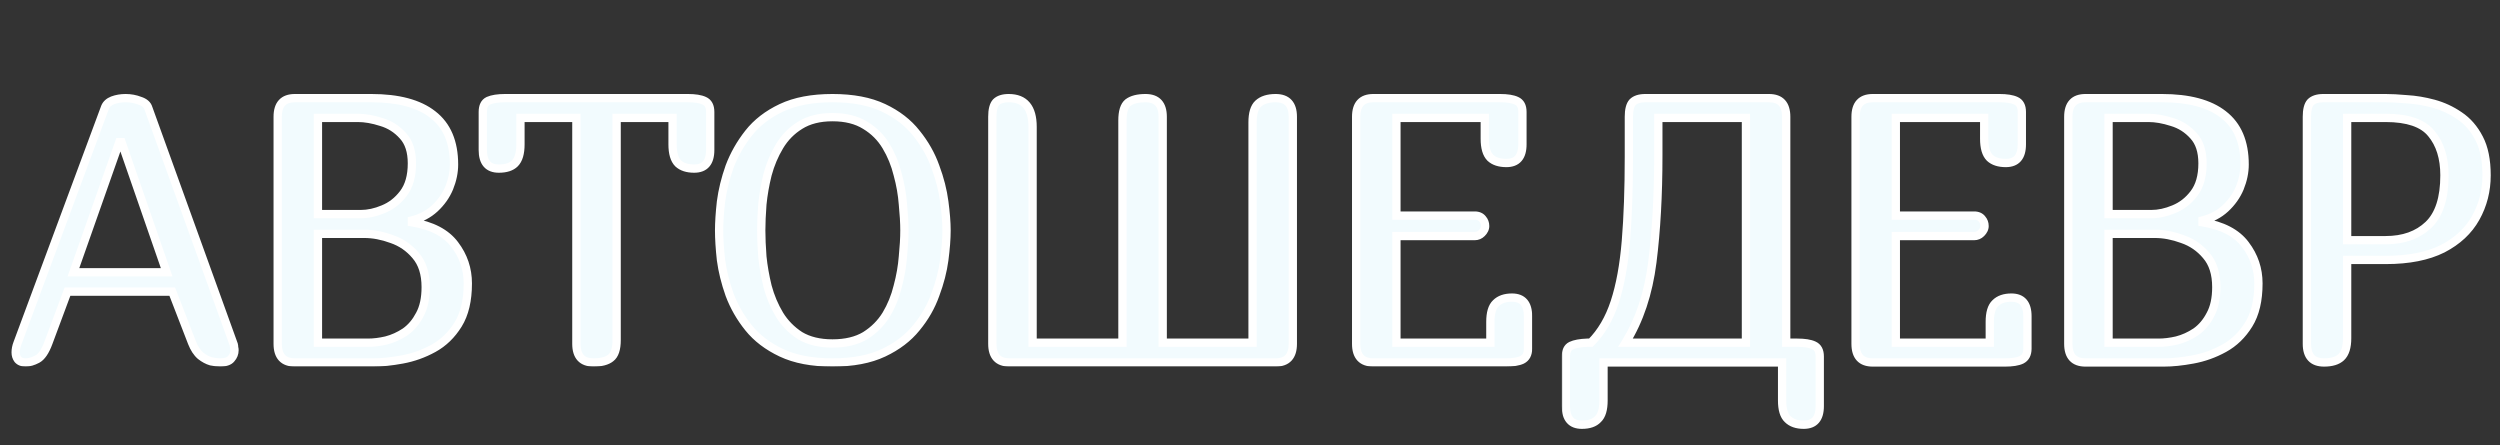 <?xml version="1.0" encoding="UTF-8"?> <svg xmlns="http://www.w3.org/2000/svg" width="1207" height="215" viewBox="0 0 1207 215" fill="none"><rect x="0" y="0" width="1207" height="215" fill="#333333" stroke="none"/><mask id="path-1-outside-1_247_2478" maskUnits="userSpaceOnUse" x="5" y="45" width="735" height="132" fill="black"><rect fill="white" x="5" y="45" width="735" height="132"></rect><path d="M23.4 165.46C21.84 169.66 20.04 172.3 18 173.38C15.96 174.46 14.1 175 12.42 175C10.74 175 9.48 174.52 8.64 173.56C7.92 172.6 7.56 171.46 7.56 170.14C7.56 168.7 7.86 167.2 8.46 165.64L50.76 51.7C51.36 50.26 52.56 49.18 54.36 48.46C56.28 47.74 58.38 47.38 60.66 47.38C63.06 47.38 65.34 47.8 67.5 48.64C69.78 49.36 71.16 50.56 71.64 52.24L112.86 166.36C112.98 166.84 113.04 167.32 113.04 167.8C113.16 168.16 113.22 168.58 113.22 169.06C113.22 170.62 112.68 172 111.6 173.2C110.64 174.4 108.84 175 106.2 175C105.12 175 103.68 174.82 101.88 174.46C100.2 173.98 98.52 173.08 96.84 171.76C95.16 170.32 93.78 168.22 92.7 165.46L83.16 140.8H32.58L23.4 165.46ZM58.68 68.62H57.6L35.46 131.44H80.46L58.68 68.62ZM134.065 56.38C134.065 50.38 136.825 47.38 142.345 47.38H179.245C192.325 47.38 202.225 50.02 208.945 55.3C215.785 60.58 219.205 68.62 219.205 79.42C219.205 83.14 218.425 86.92 216.865 90.76C215.305 94.48 212.965 97.78 209.845 100.66C206.845 103.42 203.185 105.34 198.865 106.42V107.32C208.465 108.88 215.365 112.48 219.565 118.12C223.765 123.64 225.865 129.88 225.865 136.84C225.865 145 224.305 151.6 221.185 156.64C218.065 161.68 214.105 165.52 209.305 168.16C204.505 170.8 199.465 172.6 194.185 173.56C189.025 174.52 184.345 175 180.145 175H142.345C136.825 175 134.065 172 134.065 166V56.38ZM153.505 56.92V103.36H174.205C177.685 103.36 181.285 102.58 185.005 101.02C188.845 99.46 192.085 96.94 194.725 93.46C197.485 89.86 198.865 85 198.865 78.88C198.865 73.12 197.425 68.68 194.545 65.56C191.665 62.32 188.185 60.1 184.105 58.9C180.025 57.58 176.245 56.92 172.765 56.92H153.505ZM153.505 112.9V165.46H177.625C180.385 165.46 183.325 165.1 186.445 164.38C189.685 163.54 192.745 162.16 195.625 160.24C198.505 158.2 200.845 155.44 202.645 151.96C204.565 148.48 205.525 144.04 205.525 138.64C205.525 132.16 203.905 127.06 200.665 123.34C197.545 119.62 193.705 116.98 189.145 115.42C184.585 113.74 180.145 112.9 175.825 112.9H153.505ZM297.713 56.92V164.2C297.713 168.52 296.753 171.4 294.833 172.84C293.033 174.28 290.273 175 286.553 175C281.033 175 278.273 172 278.273 166V56.92H251.273V69.7C251.273 74.02 250.373 77.08 248.573 78.88C246.893 80.56 244.313 81.4 240.833 81.4C235.673 81.4 233.093 78.4 233.093 72.4V54.04C233.093 51.28 233.993 49.48 235.793 48.64C237.713 47.8 240.413 47.38 243.893 47.38H332.093C335.573 47.38 338.213 47.8 340.013 48.64C341.933 49.48 342.893 51.28 342.893 54.04V72.4C342.893 78.4 340.313 81.4 335.153 81.4C331.793 81.4 329.213 80.56 327.413 78.88C325.613 77.08 324.713 74.02 324.713 69.7V56.92H297.713ZM456.988 111.28C456.988 115.24 456.628 119.98 455.908 125.5C455.188 130.9 453.748 136.48 451.588 142.24C449.548 148 446.488 153.34 442.408 158.26C438.448 163.18 433.168 167.2 426.568 170.32C419.968 173.44 411.748 175 401.908 175C392.068 175 383.848 173.44 377.248 170.32C370.648 167.2 365.368 163.18 361.408 158.26C357.448 153.34 354.388 148 352.228 142.24C350.188 136.48 348.808 130.9 348.088 125.5C347.488 119.98 347.188 115.24 347.188 111.28C347.188 107.44 347.488 102.82 348.088 97.42C348.808 91.9 350.188 86.26 352.228 80.5C354.388 74.74 357.448 69.34 361.408 64.3C365.368 59.26 370.648 55.18 377.248 52.06C383.848 48.94 392.068 47.38 401.908 47.38C411.748 47.38 419.968 48.94 426.568 52.06C433.168 55.18 438.448 59.26 442.408 64.3C446.488 69.34 449.548 74.74 451.588 80.5C453.748 86.26 455.188 91.9 455.908 97.42C456.628 102.82 456.988 107.44 456.988 111.28ZM436.648 111.28C436.648 107.68 436.408 103.48 435.928 98.68C435.568 93.88 434.728 89.08 433.408 84.28C432.208 79.36 430.348 74.8 427.828 70.6C425.308 66.4 421.948 63.04 417.748 60.52C413.548 57.88 408.268 56.56 401.908 56.56C395.668 56.56 390.448 57.88 386.248 60.52C382.168 63.04 378.868 66.4 376.348 70.6C373.828 74.8 371.908 79.36 370.588 84.28C369.388 89.08 368.548 93.88 368.068 98.68C367.708 103.48 367.528 107.68 367.528 111.28C367.528 114.88 367.708 119.08 368.068 123.88C368.548 128.56 369.388 133.36 370.588 138.28C371.908 143.2 373.828 147.76 376.348 151.96C378.868 156.04 382.168 159.4 386.248 162.04C390.448 164.56 395.668 165.82 401.908 165.82C408.268 165.82 413.548 164.56 417.748 162.04C421.948 159.4 425.308 156.04 427.828 151.96C430.348 147.76 432.208 143.2 433.408 138.28C434.728 133.36 435.568 128.56 435.928 123.88C436.408 119.08 436.648 114.88 436.648 111.28ZM487.375 175C481.855 175 479.095 172 479.095 166V56.38C479.095 53.02 479.695 50.68 480.895 49.36C482.215 48.04 484.255 47.38 487.015 47.38C494.695 47.38 498.535 52 498.535 61.24V165.46H541.915V58.18C541.915 53.86 542.815 50.98 544.615 49.54C546.535 48.1 549.355 47.38 553.075 47.38C558.595 47.38 561.355 50.38 561.355 56.38V165.46H604.735V59.08C604.735 54.76 605.635 51.76 607.435 50.08C609.355 48.28 612.175 47.38 615.895 47.38C621.415 47.38 624.175 50.38 624.175 56.38V166C624.175 172 621.415 175 615.895 175H487.375ZM727.29 78.7C723.93 78.7 721.35 77.86 719.55 76.18C717.75 74.38 716.85 71.32 716.85 67V56.92H674.19V104.08H711.99C713.67 104.08 714.93 104.62 715.77 105.7C716.61 106.66 717.03 107.8 717.03 109.12C717.03 110.32 716.49 111.46 715.41 112.54C714.45 113.5 713.31 113.98 711.99 113.98H674.19V165.46H719.55V155.38C719.55 151.06 720.45 148.06 722.25 146.38C724.05 144.58 726.63 143.68 729.99 143.68C735.15 143.68 737.73 146.68 737.73 152.68V168.34C737.73 170.98 736.77 172.78 734.85 173.74C733.05 174.58 730.41 175 726.93 175H663.03C657.51 175 654.75 172 654.75 166V56.38C654.75 50.38 657.51 47.38 663.03 47.38H724.23C727.71 47.38 730.35 47.8 732.15 48.64C734.07 49.48 735.03 51.28 735.03 54.04V69.7C735.03 75.7 732.45 78.7 727.29 78.7Z"></path></mask><path d="M23.4 165.46C21.84 169.66 20.04 172.3 18 173.38C15.96 174.46 14.1 175 12.42 175C10.74 175 9.48 174.52 8.64 173.56C7.92 172.6 7.56 171.46 7.56 170.14C7.56 168.7 7.86 167.2 8.46 165.64L50.76 51.7C51.36 50.26 52.56 49.18 54.36 48.46C56.28 47.74 58.38 47.38 60.66 47.38C63.06 47.38 65.34 47.8 67.5 48.64C69.78 49.36 71.16 50.56 71.64 52.24L112.86 166.36C112.98 166.84 113.04 167.32 113.04 167.8C113.16 168.16 113.22 168.58 113.22 169.06C113.22 170.62 112.68 172 111.6 173.2C110.64 174.4 108.84 175 106.2 175C105.12 175 103.68 174.82 101.88 174.46C100.2 173.98 98.52 173.08 96.84 171.76C95.16 170.32 93.78 168.22 92.7 165.46L83.16 140.8H32.58L23.4 165.46ZM58.68 68.62H57.6L35.46 131.44H80.46L58.68 68.62ZM134.065 56.38C134.065 50.38 136.825 47.38 142.345 47.38H179.245C192.325 47.38 202.225 50.02 208.945 55.3C215.785 60.58 219.205 68.62 219.205 79.42C219.205 83.14 218.425 86.92 216.865 90.76C215.305 94.48 212.965 97.78 209.845 100.66C206.845 103.42 203.185 105.34 198.865 106.42V107.32C208.465 108.88 215.365 112.48 219.565 118.12C223.765 123.64 225.865 129.88 225.865 136.84C225.865 145 224.305 151.6 221.185 156.64C218.065 161.68 214.105 165.52 209.305 168.16C204.505 170.8 199.465 172.6 194.185 173.56C189.025 174.52 184.345 175 180.145 175H142.345C136.825 175 134.065 172 134.065 166V56.38ZM153.505 56.92V103.36H174.205C177.685 103.36 181.285 102.58 185.005 101.02C188.845 99.46 192.085 96.94 194.725 93.46C197.485 89.86 198.865 85 198.865 78.88C198.865 73.12 197.425 68.68 194.545 65.56C191.665 62.32 188.185 60.1 184.105 58.9C180.025 57.58 176.245 56.92 172.765 56.92H153.505ZM153.505 112.9V165.46H177.625C180.385 165.46 183.325 165.1 186.445 164.38C189.685 163.54 192.745 162.16 195.625 160.24C198.505 158.2 200.845 155.44 202.645 151.96C204.565 148.48 205.525 144.04 205.525 138.64C205.525 132.16 203.905 127.06 200.665 123.34C197.545 119.62 193.705 116.98 189.145 115.42C184.585 113.74 180.145 112.9 175.825 112.9H153.505ZM297.713 56.92V164.2C297.713 168.52 296.753 171.4 294.833 172.84C293.033 174.28 290.273 175 286.553 175C281.033 175 278.273 172 278.273 166V56.92H251.273V69.7C251.273 74.02 250.373 77.08 248.573 78.88C246.893 80.56 244.313 81.4 240.833 81.4C235.673 81.4 233.093 78.4 233.093 72.4V54.04C233.093 51.28 233.993 49.48 235.793 48.64C237.713 47.8 240.413 47.38 243.893 47.38H332.093C335.573 47.38 338.213 47.8 340.013 48.64C341.933 49.48 342.893 51.28 342.893 54.04V72.4C342.893 78.4 340.313 81.4 335.153 81.4C331.793 81.4 329.213 80.56 327.413 78.88C325.613 77.08 324.713 74.02 324.713 69.7V56.92H297.713ZM456.988 111.28C456.988 115.24 456.628 119.98 455.908 125.5C455.188 130.9 453.748 136.48 451.588 142.24C449.548 148 446.488 153.34 442.408 158.26C438.448 163.18 433.168 167.2 426.568 170.32C419.968 173.44 411.748 175 401.908 175C392.068 175 383.848 173.44 377.248 170.32C370.648 167.2 365.368 163.18 361.408 158.26C357.448 153.34 354.388 148 352.228 142.24C350.188 136.48 348.808 130.9 348.088 125.5C347.488 119.98 347.188 115.24 347.188 111.28C347.188 107.44 347.488 102.82 348.088 97.42C348.808 91.9 350.188 86.26 352.228 80.5C354.388 74.74 357.448 69.34 361.408 64.3C365.368 59.26 370.648 55.18 377.248 52.06C383.848 48.94 392.068 47.38 401.908 47.38C411.748 47.38 419.968 48.94 426.568 52.06C433.168 55.18 438.448 59.26 442.408 64.3C446.488 69.34 449.548 74.74 451.588 80.5C453.748 86.26 455.188 91.9 455.908 97.42C456.628 102.82 456.988 107.44 456.988 111.28ZM436.648 111.28C436.648 107.68 436.408 103.48 435.928 98.68C435.568 93.88 434.728 89.08 433.408 84.28C432.208 79.36 430.348 74.8 427.828 70.6C425.308 66.4 421.948 63.04 417.748 60.52C413.548 57.88 408.268 56.56 401.908 56.56C395.668 56.56 390.448 57.88 386.248 60.52C382.168 63.04 378.868 66.4 376.348 70.6C373.828 74.8 371.908 79.36 370.588 84.28C369.388 89.08 368.548 93.88 368.068 98.68C367.708 103.48 367.528 107.68 367.528 111.28C367.528 114.88 367.708 119.08 368.068 123.88C368.548 128.56 369.388 133.36 370.588 138.28C371.908 143.2 373.828 147.76 376.348 151.96C378.868 156.04 382.168 159.4 386.248 162.04C390.448 164.56 395.668 165.82 401.908 165.82C408.268 165.82 413.548 164.56 417.748 162.04C421.948 159.4 425.308 156.04 427.828 151.96C430.348 147.76 432.208 143.2 433.408 138.28C434.728 133.36 435.568 128.56 435.928 123.88C436.408 119.08 436.648 114.88 436.648 111.28ZM487.375 175C481.855 175 479.095 172 479.095 166V56.38C479.095 53.02 479.695 50.68 480.895 49.36C482.215 48.04 484.255 47.38 487.015 47.38C494.695 47.38 498.535 52 498.535 61.24V165.46H541.915V58.18C541.915 53.86 542.815 50.98 544.615 49.54C546.535 48.1 549.355 47.38 553.075 47.38C558.595 47.38 561.355 50.38 561.355 56.38V165.46H604.735V59.08C604.735 54.76 605.635 51.76 607.435 50.08C609.355 48.28 612.175 47.38 615.895 47.38C621.415 47.38 624.175 50.38 624.175 56.38V166C624.175 172 621.415 175 615.895 175H487.375ZM727.29 78.7C723.93 78.7 721.35 77.86 719.55 76.18C717.75 74.38 716.85 71.32 716.85 67V56.92H674.19V104.08H711.99C713.67 104.08 714.93 104.62 715.77 105.7C716.61 106.66 717.03 107.8 717.03 109.12C717.03 110.32 716.49 111.46 715.41 112.54C714.45 113.5 713.31 113.98 711.99 113.98H674.19V165.46H719.55V155.38C719.55 151.06 720.45 148.06 722.25 146.38C724.05 144.58 726.63 143.68 729.99 143.68C735.15 143.68 737.73 146.68 737.73 152.68V168.34C737.73 170.98 736.77 172.78 734.85 173.74C733.05 174.58 730.41 175 726.93 175H663.03C657.51 175 654.75 172 654.75 166V56.38C654.75 50.38 657.51 47.38 663.03 47.38H724.23C727.71 47.38 730.35 47.8 732.15 48.64C734.07 49.48 735.03 51.28 735.03 54.04V69.7C735.03 75.7 732.45 78.7 727.29 78.7Z" fill="#F2FBFE"></path><path d="M23.4 165.46L21.526 164.762L21.525 164.764L23.4 165.46ZM18 173.38L17.064 171.612L17.064 171.612L18 173.38ZM8.64 173.56L7.04 174.76L7.085 174.82L7.135 174.877L8.64 173.56ZM8.46 165.64L10.327 166.358L10.331 166.347L10.335 166.336L8.46 165.64ZM50.76 51.7L48.914 50.931L48.899 50.967L48.885 51.004L50.76 51.7ZM54.36 48.46L53.658 46.587L53.637 46.595L53.617 46.603L54.36 48.46ZM67.5 48.64L66.775 50.504L66.836 50.528L66.898 50.547L67.5 48.64ZM71.64 52.24L69.717 52.789L69.736 52.855L69.759 52.919L71.64 52.24ZM112.86 166.36L114.8 165.875L114.776 165.776L114.741 165.681L112.86 166.36ZM113.04 167.8H111.04V168.125L111.143 168.432L113.04 167.8ZM111.6 173.2L110.113 171.862L110.075 171.905L110.038 171.951L111.6 173.2ZM101.88 174.46L101.331 176.383L101.408 176.405L101.488 176.421L101.88 174.46ZM96.84 171.76L95.538 173.279L95.571 173.306L95.604 173.333L96.84 171.76ZM92.7 165.46L90.835 166.182L90.838 166.189L92.7 165.46ZM83.16 140.8L85.025 140.078L84.531 138.8H83.16V140.8ZM32.58 140.8V138.8H31.19L30.706 140.102L32.58 140.8ZM58.68 68.62L60.57 67.965L60.103 66.62H58.68V68.62ZM57.6 68.62V66.62H56.184L55.714 67.955L57.6 68.62ZM35.46 131.44L33.574 130.775L32.635 133.44H35.46V131.44ZM80.46 131.44V133.44H83.27L82.35 130.785L80.46 131.44ZM23.4 165.46L21.525 164.764C19.997 168.879 18.414 170.898 17.064 171.612L18 173.38L18.936 175.148C21.666 173.702 23.683 170.441 25.275 166.156L23.4 165.46ZM18 173.38L17.064 171.612C15.21 172.594 13.675 173 12.42 173V175V177C14.525 177 16.71 176.326 18.936 175.148L18 173.38ZM12.42 175V173C11.123 173 10.494 172.642 10.145 172.243L8.64 173.56L7.135 174.877C8.466 176.398 10.357 177 12.42 177V175ZM8.64 173.56L10.24 172.36C9.806 171.781 9.56 171.073 9.56 170.14H7.56H5.56C5.56 171.847 6.034 173.419 7.04 174.76L8.64 173.56ZM7.56 170.14H9.56C9.56 168.982 9.801 167.725 10.327 166.358L8.46 165.64L6.593 164.922C5.919 166.675 5.56 168.418 5.56 170.14H7.56ZM8.46 165.64L10.335 166.336L52.635 52.396L50.76 51.7L48.885 51.004L6.585 164.944L8.46 165.64ZM50.76 51.7L52.606 52.469C52.952 51.64 53.673 50.889 55.103 50.317L54.36 48.46L53.617 46.603C51.447 47.471 49.768 48.88 48.914 50.931L50.76 51.7ZM54.36 48.46L55.062 50.333C56.734 49.706 58.593 49.38 60.66 49.38V47.38V45.38C58.167 45.38 55.826 45.774 53.658 46.587L54.36 48.46ZM60.66 47.38V49.38C62.821 49.38 64.854 49.757 66.775 50.504L67.5 48.64L68.225 46.776C65.826 45.843 63.299 45.38 60.66 45.38V47.38ZM67.5 48.64L66.898 50.547C68.797 51.147 69.485 51.979 69.717 52.789L71.64 52.24L73.563 51.691C72.835 49.141 70.763 47.573 68.102 46.733L67.5 48.64ZM71.64 52.24L69.759 52.919L110.979 167.039L112.86 166.36L114.741 165.681L73.521 51.561L71.64 52.24ZM112.86 166.36L110.92 166.845C111.001 167.171 111.04 167.488 111.04 167.8H113.04H115.04C115.04 167.152 114.959 166.509 114.8 165.875L112.86 166.36ZM113.04 167.8L111.143 168.432C111.179 168.543 111.22 168.741 111.22 169.06H113.22H115.22C115.22 168.419 115.141 167.777 114.937 167.168L113.04 167.8ZM113.22 169.06H111.22C111.22 170.107 110.876 171.015 110.113 171.862L111.6 173.2L113.087 174.538C114.484 172.985 115.22 171.133 115.22 169.06H113.22ZM111.6 173.2L110.038 171.951C109.66 172.423 108.654 173 106.2 173V175V177C109.026 177 111.62 176.377 113.162 174.449L111.6 173.2ZM106.2 175V173C105.312 173 104.019 172.848 102.272 172.499L101.88 174.46L101.488 176.421C103.341 176.792 104.928 177 106.2 177V175ZM101.88 174.46L102.429 172.537C101.048 172.142 99.596 171.382 98.076 170.187L96.84 171.76L95.604 173.333C97.444 174.778 99.353 175.818 101.331 176.383L101.88 174.46ZM96.84 171.76L98.142 170.241C96.781 169.075 95.562 167.285 94.562 164.731L92.7 165.46L90.838 166.189C91.998 169.155 93.54 171.565 95.538 173.279L96.84 171.76ZM92.7 165.46L94.565 164.738L85.025 140.078L83.16 140.8L81.295 141.522L90.835 166.182L92.7 165.46ZM83.16 140.8V138.8H32.58V140.8V142.8H83.16V140.8ZM32.58 140.8L30.706 140.102L21.526 164.762L23.4 165.46L25.274 166.158L34.454 141.498L32.58 140.8ZM58.68 68.62V66.62H57.6V68.62V70.62H58.68V68.62ZM57.6 68.62L55.714 67.955L33.574 130.775L35.46 131.44L37.346 132.105L59.486 69.285L57.6 68.62ZM35.46 131.44V133.44H80.46V131.44V129.44H35.46V131.44ZM80.46 131.44L82.35 130.785L60.57 67.965L58.68 68.62L56.79 69.275L78.57 132.095L80.46 131.44ZM208.945 55.3L207.709 56.873L207.716 56.878L207.723 56.883L208.945 55.3ZM216.865 90.76L218.709 91.533L218.714 91.523L218.718 91.513L216.865 90.76ZM209.845 100.66L211.199 102.132L211.201 102.13L209.845 100.66ZM198.865 106.42L198.38 104.48L196.865 104.858V106.42H198.865ZM198.865 107.32H196.865V109.021L198.544 109.294L198.865 107.32ZM219.565 118.12L217.961 119.315L217.967 119.323L217.973 119.331L219.565 118.12ZM221.185 156.64L222.885 157.693L222.885 157.693L221.185 156.64ZM209.305 168.16L208.341 166.408L208.341 166.408L209.305 168.16ZM194.185 173.56L193.827 171.592L193.819 171.594L194.185 173.56ZM153.505 56.92V54.92H151.505V56.92H153.505ZM153.505 103.36H151.505V105.36H153.505V103.36ZM185.005 101.02L184.252 99.167L184.242 99.171L184.231 99.176L185.005 101.02ZM194.725 93.46L193.138 92.243L193.131 92.251L194.725 93.46ZM194.545 65.56L193.05 66.889L193.063 66.903L193.075 66.917L194.545 65.56ZM184.105 58.9L183.489 60.803L183.515 60.811L183.541 60.819L184.105 58.9ZM153.505 112.9V110.9H151.505V112.9H153.505ZM153.505 165.46H151.505V167.46H153.505V165.46ZM186.445 164.38L186.895 166.329L186.921 166.323L186.947 166.316L186.445 164.38ZM195.625 160.24L196.734 161.904L196.758 161.888L196.781 161.872L195.625 160.24ZM202.645 151.96L200.894 150.994L200.881 151.017L200.868 151.041L202.645 151.96ZM200.665 123.34L199.132 124.625L199.144 124.64L199.157 124.654L200.665 123.34ZM189.145 115.42L188.453 117.297L188.475 117.305L188.497 117.312L189.145 115.42ZM134.065 56.38H136.065C136.065 53.649 136.697 51.973 137.607 50.984C138.488 50.026 139.938 49.38 142.345 49.38V47.38V45.38C139.232 45.38 136.542 46.234 134.663 48.276C132.813 50.286 132.065 53.111 132.065 56.38H134.065ZM142.345 47.38V49.38H179.245V47.38V45.38H142.345V47.38ZM179.245 47.38V49.38C192.102 49.38 201.485 51.982 207.709 56.873L208.945 55.3L210.18 53.727C202.964 48.058 192.548 45.38 179.245 45.38V47.38ZM208.945 55.3L207.723 56.883C213.951 61.691 217.205 69.069 217.205 79.42H219.205H221.205C221.205 68.171 217.619 59.469 210.167 53.717L208.945 55.3ZM219.205 79.42H217.205C217.205 82.854 216.486 86.379 215.012 90.007L216.865 90.76L218.718 91.513C220.364 87.461 221.205 83.426 221.205 79.42H219.205ZM216.865 90.76L215.02 89.987C213.577 93.428 211.409 96.494 208.488 99.19L209.845 100.66L211.201 102.13C214.521 99.066 217.033 95.532 218.709 91.533L216.865 90.76ZM209.845 100.66L208.491 99.188C205.759 101.701 202.406 103.473 198.38 104.48L198.865 106.42L199.35 108.36C203.964 107.207 207.931 105.139 211.199 102.132L209.845 100.66ZM198.865 106.42H196.865V107.32H198.865H200.865V106.42H198.865ZM198.865 107.32L198.544 109.294C207.831 110.803 214.174 114.229 217.961 119.315L219.565 118.12L221.169 116.925C216.556 110.731 209.099 106.957 199.186 105.346L198.865 107.32ZM219.565 118.12L217.973 119.331C221.907 124.502 223.865 130.316 223.865 136.84H225.865H227.865C227.865 129.444 225.622 122.778 221.157 116.909L219.565 118.12ZM225.865 136.84H223.865C223.865 144.763 222.348 150.961 219.484 155.587L221.185 156.64L222.885 157.693C226.262 152.239 227.865 145.237 227.865 136.84H225.865ZM221.185 156.64L219.484 155.587C216.53 160.359 212.815 163.947 208.341 166.408L209.305 168.16L210.269 169.912C215.395 167.093 219.599 163.001 222.885 157.693L221.185 156.64ZM209.305 168.16L208.341 166.408C203.726 168.946 198.89 170.672 193.827 171.592L194.185 173.56L194.543 175.528C200.039 174.528 205.284 172.654 210.269 169.912L209.305 168.16ZM194.185 173.56L193.819 171.594C188.751 172.537 184.196 173 180.145 173V175V177C184.493 177 189.298 176.503 194.551 175.526L194.185 173.56ZM180.145 175V173H142.345V175V177H180.145V175ZM142.345 175V173C139.938 173 138.488 172.354 137.607 171.396C136.697 170.407 136.065 168.731 136.065 166H134.065H132.065C132.065 169.269 132.813 172.093 134.663 174.104C136.542 176.146 139.232 177 142.345 177V175ZM134.065 166H136.065V56.38H134.065H132.065V166H134.065ZM153.505 56.92H151.505V103.36H153.505H155.505V56.92H153.505ZM153.505 103.36V105.36H174.205V103.36V101.36H153.505V103.36ZM174.205 103.36V105.36C177.989 105.36 181.852 104.511 185.778 102.864L185.005 101.02L184.231 99.176C180.718 100.649 177.38 101.36 174.205 101.36V103.36ZM185.005 101.02L185.758 102.873C189.949 101.17 193.473 98.419 196.318 94.669L194.725 93.46L193.131 92.251C190.697 95.461 187.741 97.75 184.252 99.167L185.005 101.02ZM194.725 93.46L196.312 94.677C199.42 90.624 200.865 85.288 200.865 78.88H198.865H196.865C196.865 84.712 195.55 89.097 193.138 92.243L194.725 93.46ZM198.865 78.88H200.865C200.865 72.799 199.341 67.808 196.014 64.203L194.545 65.56L193.075 66.917C195.508 69.552 196.865 73.441 196.865 78.88H198.865ZM194.545 65.56L196.04 64.231C192.916 60.717 189.116 58.289 184.669 56.981L184.105 58.9L183.541 60.819C187.254 61.911 190.414 63.923 193.05 66.889L194.545 65.56ZM184.105 58.9L184.72 56.997C180.486 55.627 176.496 54.92 172.765 54.92V56.92V58.92C175.994 58.92 179.564 59.533 183.489 60.803L184.105 58.9ZM172.765 56.92V54.92H153.505V56.92V58.92H172.765V56.92ZM153.505 112.9H151.505V165.46H153.505H155.505V112.9H153.505ZM153.505 165.46V167.46H177.625V165.46V163.46H153.505V165.46ZM177.625 165.46V167.46C180.558 167.46 183.65 167.078 186.895 166.329L186.445 164.38L185.995 162.431C183 163.122 180.212 163.46 177.625 163.46V165.46ZM186.445 164.38L186.947 166.316C190.41 165.418 193.675 163.944 196.734 161.904L195.625 160.24L194.515 158.576C191.815 160.376 188.959 161.662 185.943 162.444L186.445 164.38ZM195.625 160.24L196.781 161.872C199.949 159.628 202.491 156.611 204.421 152.879L202.645 151.96L200.868 151.041C199.199 154.269 197.06 156.772 194.469 158.608L195.625 160.24ZM202.645 151.96L204.396 152.926C206.527 149.063 207.525 144.262 207.525 138.64H205.525H203.525C203.525 143.818 202.602 147.897 200.894 150.994L202.645 151.96ZM205.525 138.64H207.525C207.525 131.831 205.819 126.212 202.173 122.026L200.665 123.34L199.157 124.654C201.991 127.908 203.525 132.489 203.525 138.64H205.525ZM200.665 123.34L202.197 122.055C198.845 118.058 194.7 115.207 189.792 113.528L189.145 115.42L188.497 117.312C192.71 118.753 196.245 121.182 199.132 124.625L200.665 123.34ZM189.145 115.42L189.836 113.543C185.082 111.792 180.408 110.9 175.825 110.9V112.9V114.9C179.881 114.9 184.087 115.688 188.453 117.297L189.145 115.42ZM175.825 112.9V110.9H153.505V112.9V114.9H175.825V112.9ZM297.713 56.92V54.92H295.713V56.92H297.713ZM294.833 172.84L293.633 171.24L293.608 171.259L293.584 171.278L294.833 172.84ZM278.273 56.92H280.273V54.92H278.273V56.92ZM251.273 56.92V54.92H249.273V56.92H251.273ZM248.573 78.88L247.159 77.466L247.159 77.466L248.573 78.88ZM235.793 48.64L234.991 46.808L234.969 46.817L234.947 46.828L235.793 48.64ZM340.013 48.64L339.167 50.452L339.189 50.463L339.211 50.472L340.013 48.64ZM327.413 78.88L325.999 80.294L326.023 80.319L326.048 80.342L327.413 78.88ZM324.713 56.92H326.713V54.92H324.713V56.92ZM297.713 56.92H295.713V164.2H297.713H299.713V56.92H297.713ZM297.713 164.2H295.713C295.713 168.372 294.76 170.395 293.633 171.24L294.833 172.84L296.033 174.44C298.746 172.405 299.713 168.668 299.713 164.2H297.713ZM294.833 172.84L293.584 171.278C292.298 172.307 290.078 173 286.553 173V175V177C290.468 177 293.768 176.253 296.082 174.402L294.833 172.84ZM286.553 175V173C284.146 173 282.696 172.354 281.815 171.396C280.905 170.407 280.273 168.731 280.273 166H278.273H276.273C276.273 169.269 277.021 172.093 278.871 174.104C280.75 176.146 283.44 177 286.553 177V175ZM278.273 166H280.273V56.92H278.273H276.273V166H278.273ZM278.273 56.92V54.92H251.273V56.92V58.92H278.273V56.92ZM251.273 56.92H249.273V69.7H251.273H253.273V56.92H251.273ZM251.273 69.7H249.273C249.273 73.836 248.394 76.23 247.159 77.466L248.573 78.88L249.987 80.294C252.352 77.93 253.273 74.204 253.273 69.7H251.273ZM248.573 78.88L247.159 77.466C245.998 78.627 244.028 79.4 240.833 79.4V81.4V83.4C244.598 83.4 247.788 82.493 249.987 80.294L248.573 78.88ZM240.833 81.4V79.4C238.647 79.4 237.346 78.778 236.544 77.846C235.693 76.856 235.093 75.159 235.093 72.4H233.093H231.093C231.093 75.641 231.783 78.444 233.512 80.454C235.29 82.522 237.859 83.4 240.833 83.4V81.4ZM233.093 72.4H235.093V54.04H233.093H231.093V72.4H233.093ZM233.093 54.04H235.093C235.093 51.704 235.815 50.837 236.639 50.452L235.793 48.64L234.947 46.828C232.171 48.123 231.093 50.856 231.093 54.04H233.093ZM235.793 48.64L236.595 50.472C238.148 49.792 240.53 49.38 243.893 49.38V47.38V45.38C240.296 45.38 237.278 45.807 234.991 46.808L235.793 48.64ZM243.893 47.38V49.38H332.093V47.38V45.38H243.893V47.38ZM332.093 47.38V49.38C335.469 49.38 337.761 49.796 339.167 50.452L340.013 48.64L340.859 46.828C338.665 45.804 335.677 45.38 332.093 45.38V47.38ZM340.013 48.64L339.211 50.472C339.771 50.717 340.146 51.07 340.408 51.561C340.689 52.087 340.893 52.877 340.893 54.04H342.893H344.893C344.893 52.442 344.617 50.953 343.938 49.679C343.24 48.37 342.175 47.403 340.815 46.808L340.013 48.64ZM342.893 54.04H340.893V72.4H342.893H344.893V54.04H342.893ZM342.893 72.4H340.893C340.893 75.159 340.293 76.856 339.442 77.846C338.64 78.778 337.339 79.4 335.153 79.4V81.4V83.4C338.127 83.4 340.696 82.522 342.474 80.454C344.203 78.444 344.893 75.641 344.893 72.4H342.893ZM335.153 81.4V79.4C332.112 79.4 330.09 78.643 328.778 77.418L327.413 78.88L326.048 80.342C328.336 82.477 331.474 83.4 335.153 83.4V81.4ZM327.413 78.88L328.827 77.466C327.592 76.23 326.713 73.836 326.713 69.7H324.713H322.713C322.713 74.204 323.634 77.93 325.999 80.294L327.413 78.88ZM324.713 69.7H326.713V56.92H324.713H322.713V69.7H324.713ZM324.713 56.92V54.92H297.713V56.92V58.92H324.713V56.92ZM455.908 125.5L457.89 125.764L457.891 125.759L455.908 125.5ZM451.588 142.24L449.715 141.538L449.709 141.555L449.702 141.572L451.588 142.24ZM442.408 158.26L440.868 156.983L440.859 156.995L440.85 157.006L442.408 158.26ZM377.248 170.32L378.102 168.512L378.102 168.512L377.248 170.32ZM361.408 158.26L359.85 159.514L359.85 159.514L361.408 158.26ZM352.228 142.24L350.342 142.908L350.349 142.925L350.355 142.942L352.228 142.24ZM348.088 125.5L346.099 125.716L346.102 125.74L346.105 125.764L348.088 125.5ZM348.088 97.42L346.104 97.161L346.102 97.18L346.1 97.199L348.088 97.42ZM352.228 80.5L350.355 79.798L350.349 79.815L350.342 79.832L352.228 80.5ZM361.408 64.3L359.835 63.064L359.835 63.064L361.408 64.3ZM377.248 52.06L378.102 53.868L378.102 53.868L377.248 52.06ZM442.408 64.3L440.835 65.536L440.844 65.547L440.853 65.558L442.408 64.3ZM451.588 80.5L449.702 81.168L449.709 81.185L449.715 81.202L451.588 80.5ZM455.908 97.42L453.924 97.679L453.925 97.684L455.908 97.42ZM435.928 98.68L433.933 98.83L433.935 98.854L433.938 98.879L435.928 98.68ZM433.408 84.28L431.465 84.754L431.472 84.782L431.479 84.81L433.408 84.28ZM427.828 70.6L429.543 69.571L429.543 69.571L427.828 70.6ZM417.748 60.52L416.683 62.213L416.701 62.224L416.719 62.235L417.748 60.52ZM386.248 60.52L387.299 62.222L387.305 62.218L387.312 62.213L386.248 60.52ZM376.348 70.6L374.633 69.571L374.633 69.571L376.348 70.6ZM370.588 84.28L368.656 83.762L368.652 83.778L368.647 83.795L370.588 84.28ZM368.068 98.68L366.078 98.481L366.075 98.506L366.073 98.53L368.068 98.68ZM368.068 123.88L366.073 124.03L366.075 124.057L366.078 124.084L368.068 123.88ZM370.588 138.28L368.645 138.754L368.65 138.776L368.656 138.798L370.588 138.28ZM376.348 151.96L374.633 152.989L374.639 153L374.646 153.011L376.348 151.96ZM386.248 162.04L385.161 163.719L385.19 163.738L385.219 163.755L386.248 162.04ZM417.748 162.04L418.777 163.755L418.794 163.744L418.812 163.733L417.748 162.04ZM427.828 151.96L429.529 153.011L429.536 153L429.543 152.989L427.828 151.96ZM433.408 138.28L431.476 137.762L431.47 137.784L431.465 137.806L433.408 138.28ZM435.928 123.88L433.938 123.681L433.935 123.704L433.934 123.727L435.928 123.88ZM456.988 111.28H454.988C454.988 115.127 454.637 119.776 453.924 125.241L455.908 125.5L457.891 125.759C458.618 120.184 458.988 115.353 458.988 111.28H456.988ZM455.908 125.5L453.925 125.236C453.228 130.468 451.829 135.901 449.715 141.538L451.588 142.24L453.46 142.942C455.667 137.059 457.148 131.332 457.89 125.764L455.908 125.5ZM451.588 142.24L449.702 141.572C447.745 147.1 444.805 152.236 440.868 156.983L442.408 158.26L443.947 159.537C448.17 154.444 451.351 148.9 453.473 142.908L451.588 142.24ZM442.408 158.26L440.85 157.006C437.107 161.656 432.082 165.501 425.713 168.512L426.568 170.32L427.422 172.128C434.253 168.899 439.789 164.704 443.966 159.514L442.408 158.26ZM426.568 170.32L425.713 168.512C419.456 171.47 411.55 173 401.908 173V175V177C411.946 177 420.479 175.41 427.422 172.128L426.568 170.32ZM401.908 175V173C392.266 173 384.359 171.47 378.102 168.512L377.248 170.32L376.393 172.128C383.336 175.41 391.87 177 401.908 177V175ZM377.248 170.32L378.102 168.512C371.733 165.501 366.709 161.656 362.966 157.006L361.408 158.26L359.85 159.514C364.027 164.704 369.562 168.899 376.393 172.128L377.248 170.32ZM361.408 158.26L362.966 157.006C359.136 152.247 356.183 147.093 354.1 141.538L352.228 142.24L350.355 142.942C352.592 148.907 355.76 154.433 359.85 159.514L361.408 158.26ZM352.228 142.24L354.113 141.572C352.114 135.927 350.77 130.483 350.07 125.236L348.088 125.5L346.105 125.764C346.846 131.317 348.262 137.033 350.342 142.908L352.228 142.24ZM348.088 125.5L350.076 125.284C349.481 119.81 349.188 115.146 349.188 111.28H347.188H345.188C345.188 115.334 345.494 120.15 346.099 125.716L348.088 125.5ZM347.188 111.28H349.188C349.188 107.537 349.481 102.995 350.075 97.641L348.088 97.42L346.1 97.199C345.495 102.645 345.188 107.343 345.188 111.28H347.188ZM348.088 97.42L350.071 97.679C350.771 92.311 352.115 86.808 354.113 81.168L352.228 80.5L350.342 79.832C348.26 85.712 346.844 91.489 346.104 97.161L348.088 97.42ZM352.228 80.5L354.1 81.202C356.185 75.642 359.142 70.421 362.98 65.536L361.408 64.3L359.835 63.064C355.754 68.259 352.59 73.838 350.355 79.798L352.228 80.5ZM361.408 64.3L362.98 65.536C366.724 60.772 371.744 56.874 378.102 53.868L377.248 52.06L376.393 50.252C369.552 53.486 364.012 57.748 359.835 63.064L361.408 64.3ZM377.248 52.06L378.102 53.868C384.359 50.91 392.266 49.38 401.908 49.38V47.38V45.38C391.87 45.38 383.336 46.97 376.393 50.252L377.248 52.06ZM401.908 47.38V49.38C411.55 49.38 419.456 50.91 425.713 53.868L426.568 52.06L427.422 50.252C420.479 46.97 411.946 45.38 401.908 45.38V47.38ZM426.568 52.06L425.713 53.868C432.072 56.874 437.092 60.772 440.835 65.536L442.408 64.3L443.98 63.064C439.804 57.748 434.264 53.486 427.422 50.252L426.568 52.06ZM442.408 64.3L440.853 65.558C444.799 70.433 447.743 75.635 449.702 81.168L451.588 80.5L453.473 79.832C451.352 73.845 448.176 68.247 443.962 63.042L442.408 64.3ZM451.588 80.5L449.715 81.202C451.827 86.834 453.226 92.325 453.924 97.679L455.908 97.42L457.891 97.161C457.149 91.475 455.668 85.686 453.46 79.798L451.588 80.5ZM455.908 97.42L453.925 97.684C454.638 103.03 454.988 107.556 454.988 111.28H456.988H458.988C458.988 107.324 458.617 102.61 457.89 97.156L455.908 97.42ZM436.648 111.28H438.648C438.648 107.596 438.402 103.326 437.918 98.481L435.928 98.68L433.938 98.879C434.413 103.634 434.648 107.764 434.648 111.28H436.648ZM435.928 98.68L437.922 98.53C437.552 93.597 436.689 88.67 435.336 83.75L433.408 84.28L431.479 84.81C432.766 89.49 433.583 94.163 433.933 98.83L435.928 98.68ZM433.408 84.28L435.351 83.806C434.105 78.697 432.17 73.949 429.543 69.571L427.828 70.6L426.113 71.629C428.526 75.651 430.311 80.023 431.465 84.754L433.408 84.28ZM427.828 70.6L429.543 69.571C426.854 65.09 423.258 61.494 418.777 58.805L417.748 60.52L416.719 62.235C420.637 64.586 423.762 67.71 426.113 71.629L427.828 70.6ZM417.748 60.52L418.812 58.827C414.215 55.937 408.539 54.56 401.908 54.56V56.56V58.56C407.996 58.56 412.881 59.823 416.683 62.213L417.748 60.52ZM401.908 56.56V54.56C395.388 54.56 389.775 55.941 385.183 58.827L386.248 60.52L387.312 62.213C391.12 59.819 395.948 58.56 401.908 58.56V56.56ZM386.248 60.52L385.197 58.818C380.839 61.51 377.313 65.103 374.633 69.571L376.348 70.6L378.063 71.629C380.422 67.697 383.496 64.57 387.299 62.222L386.248 60.52ZM376.348 70.6L374.633 69.571C372.013 73.937 370.022 78.669 368.656 83.762L370.588 84.28L372.519 84.798C373.793 80.05 375.642 75.663 378.063 71.629L376.348 70.6ZM370.588 84.28L368.647 83.795C367.424 88.686 366.567 93.582 366.078 98.481L368.068 98.68L370.058 98.879C370.528 94.178 371.351 89.474 372.528 84.765L370.588 84.28ZM368.068 98.68L366.073 98.53C365.711 103.365 365.528 107.617 365.528 111.28H367.528H369.528C369.528 107.743 369.705 103.595 370.062 98.83L368.068 98.68ZM367.528 111.28H365.528C365.528 114.943 365.711 119.195 366.073 124.03L368.068 123.88L370.062 123.73C369.705 118.965 369.528 114.817 369.528 111.28H367.528ZM368.068 123.88L366.078 124.084C366.568 128.862 367.425 133.752 368.645 138.754L370.588 138.28L372.531 137.806C371.351 132.968 370.527 128.258 370.057 123.676L368.068 123.88ZM370.588 138.28L368.656 138.798C370.022 143.891 372.013 148.623 374.633 152.989L376.348 151.96L378.063 150.931C375.642 146.897 373.793 142.509 372.519 137.762L370.588 138.28ZM376.348 151.96L374.646 153.011C377.324 157.347 380.836 160.92 385.161 163.719L386.248 162.04L387.334 160.361C383.5 157.88 380.411 154.733 378.049 150.909L376.348 151.96ZM386.248 162.04L385.219 163.755C389.804 166.506 395.403 167.82 401.908 167.82V165.82V163.82C395.932 163.82 391.091 162.614 387.277 160.325L386.248 162.04ZM401.908 165.82V167.82C408.524 167.82 414.186 166.509 418.777 163.755L417.748 162.04L416.719 160.325C412.909 162.611 408.011 163.82 401.908 163.82V165.82ZM417.748 162.04L418.812 163.733C423.261 160.936 426.843 157.36 429.529 153.011L427.828 151.96L426.126 150.909C423.772 154.72 420.634 157.864 416.683 160.347L417.748 162.04ZM427.828 151.96L429.543 152.989C432.17 148.611 434.105 143.863 435.351 138.754L433.408 138.28L431.465 137.806C430.311 142.537 428.526 146.909 426.113 150.931L427.828 151.96ZM433.408 138.28L435.339 138.798C436.689 133.769 437.552 128.847 437.922 124.033L435.928 123.88L433.934 123.727C433.584 128.273 432.767 132.951 431.476 137.762L433.408 138.28ZM435.928 123.88L437.918 124.079C438.402 119.234 438.648 114.964 438.648 111.28H436.648H434.648C434.648 114.796 434.413 118.926 433.938 123.681L435.928 123.88ZM480.895 49.36L479.481 47.946L479.447 47.979L479.415 48.015L480.895 49.36ZM498.535 165.46H496.535V167.46H498.535V165.46ZM541.915 165.46V167.46H543.915V165.46H541.915ZM544.615 49.54L543.415 47.94L543.39 47.959L543.366 47.978L544.615 49.54ZM561.355 165.46H559.355V167.46H561.355V165.46ZM604.735 165.46V167.46H606.735V165.46H604.735ZM607.435 50.08L608.8 51.542L608.803 51.539L607.435 50.08ZM487.375 175V173C484.968 173 483.518 172.354 482.637 171.396C481.727 170.407 481.095 168.731 481.095 166H479.095H477.095C477.095 169.269 477.844 172.093 479.693 174.104C481.572 176.146 484.262 177 487.375 177V175ZM479.095 166H481.095V56.38H479.095H477.095V166H479.095ZM479.095 56.38H481.095C481.095 53.13 481.702 51.446 482.375 50.705L480.895 49.36L479.415 48.015C477.689 49.914 477.095 52.91 477.095 56.38H479.095ZM480.895 49.36L482.31 50.774C483.107 49.976 484.533 49.38 487.015 49.38V47.38V45.38C483.977 45.38 481.323 46.104 479.481 47.946L480.895 49.36ZM487.015 47.38V49.38C490.44 49.38 492.678 50.392 494.117 52.123C495.615 53.925 496.535 56.847 496.535 61.24H498.535H500.535C500.535 56.392 499.536 52.385 497.193 49.567C494.792 46.678 491.271 45.38 487.015 45.38V47.38ZM498.535 61.24H496.535V165.46H498.535H500.535V61.24H498.535ZM498.535 165.46V167.46H541.915V165.46V163.46H498.535V165.46ZM541.915 165.46H543.915V58.18H541.915H539.915V165.46H541.915ZM541.915 58.18H543.915C543.915 53.975 544.823 51.935 545.865 51.102L544.615 49.54L543.366 47.978C540.808 50.025 539.915 53.745 539.915 58.18H541.915ZM544.615 49.54L545.815 51.14C547.245 50.068 549.565 49.38 553.075 49.38V47.38V45.38C549.146 45.38 545.825 46.132 543.415 47.94L544.615 49.54ZM553.075 47.38V49.38C555.482 49.38 556.932 50.026 557.813 50.984C558.724 51.973 559.355 53.649 559.355 56.38H561.355H563.355C563.355 53.111 562.607 50.286 560.757 48.276C558.878 46.234 556.188 45.38 553.075 45.38V47.38ZM561.355 56.38H559.355V165.46H561.355H563.355V56.38H561.355ZM561.355 165.46V167.46H604.735V165.46V163.46H561.355V165.46ZM604.735 165.46H606.735V59.08H604.735H602.735V165.46H604.735ZM604.735 59.08H606.735C606.735 54.924 607.622 52.641 608.8 51.542L607.435 50.08L606.071 48.618C603.648 50.879 602.735 54.596 602.735 59.08H604.735ZM607.435 50.08L608.803 51.539C610.223 50.208 612.473 49.38 615.895 49.38V47.38V45.38C611.878 45.38 608.487 46.352 606.067 48.621L607.435 50.08ZM615.895 47.38V49.38C618.302 49.38 619.752 50.026 620.633 50.984C621.544 51.973 622.175 53.649 622.175 56.38H624.175H626.175C626.175 53.111 625.427 50.286 623.577 48.276C621.698 46.234 619.008 45.38 615.895 45.38V47.38ZM624.175 56.38H622.175V166H624.175H626.175V56.38H624.175ZM624.175 166H622.175C622.175 168.731 621.544 170.407 620.633 171.396C619.752 172.354 618.302 173 615.895 173V175V177C619.008 177 621.698 176.146 623.577 174.104C625.427 172.093 626.175 169.269 626.175 166H624.175ZM615.895 175V173H487.375V175V177H615.895V175ZM719.55 76.18L718.136 77.594L718.16 77.619L718.185 77.642L719.55 76.18ZM716.85 56.92H718.85V54.92H716.85V56.92ZM674.19 56.92V54.92H672.19V56.92H674.19ZM674.19 104.08H672.19V106.08H674.19V104.08ZM715.77 105.7L714.191 106.928L714.227 106.974L714.265 107.017L715.77 105.7ZM674.19 113.98V111.98H672.19V113.98H674.19ZM674.19 165.46H672.19V167.46H674.19V165.46ZM719.55 165.46V167.46H721.55V165.46H719.55ZM722.25 146.38L723.615 147.842L723.64 147.819L723.664 147.794L722.25 146.38ZM734.85 173.74L735.696 175.552L735.72 175.541L735.744 175.529L734.85 173.74ZM732.15 48.64L731.304 50.452L731.326 50.463L731.348 50.472L732.15 48.64ZM727.29 78.7V76.7C724.249 76.7 722.227 75.943 720.915 74.718L719.55 76.18L718.185 77.642C720.473 79.777 723.611 80.7 727.29 80.7V78.7ZM719.55 76.18L720.964 74.766C719.729 73.53 718.85 71.136 718.85 67H716.85H714.85C714.85 71.504 715.771 75.23 718.136 77.594L719.55 76.18ZM716.85 67H718.85V56.92H716.85H714.85V67H716.85ZM716.85 56.92V54.92H674.19V56.92V58.92H716.85V56.92ZM674.19 56.92H672.19V104.08H674.19H676.19V56.92H674.19ZM674.19 104.08V106.08H711.99V104.08V102.08H674.19V104.08ZM711.99 104.08V106.08C713.209 106.08 713.817 106.446 714.191 106.928L715.77 105.7L717.349 104.472C716.043 102.794 714.131 102.08 711.99 102.08V104.08ZM715.77 105.7L714.265 107.017C714.774 107.599 715.03 108.266 715.03 109.12H717.03H719.03C719.03 107.334 718.446 105.721 717.275 104.383L715.77 105.7ZM717.03 109.12H715.03C715.03 109.655 714.808 110.313 713.996 111.126L715.41 112.54L716.824 113.954C718.172 112.607 719.03 110.985 719.03 109.12H717.03ZM715.41 112.54L713.996 111.126C713.399 111.723 712.763 111.98 711.99 111.98V113.98V115.98C713.857 115.98 715.501 115.277 716.824 113.954L715.41 112.54ZM711.99 113.98V111.98H674.19V113.98V115.98H711.99V113.98ZM674.19 113.98H672.19V165.46H674.19H676.19V113.98H674.19ZM674.19 165.46V167.46H719.55V165.46V163.46H674.19V165.46ZM719.55 165.46H721.55V155.38H719.55H717.55V165.46H719.55ZM719.55 155.38H721.55C721.55 151.224 722.437 148.941 723.615 147.842L722.25 146.38L720.885 144.918C718.463 147.179 717.55 150.896 717.55 155.38H719.55ZM722.25 146.38L723.664 147.794C724.981 146.478 726.984 145.68 729.99 145.68V143.68V141.68C726.276 141.68 723.119 142.682 720.836 144.966L722.25 146.38ZM729.99 143.68V145.68C732.176 145.68 733.477 146.301 734.279 147.234C735.13 148.224 735.73 149.921 735.73 152.68H737.73H739.73C739.73 149.439 739.04 146.636 737.311 144.626C735.533 142.558 732.964 141.68 729.99 141.68V143.68ZM737.73 152.68H735.73V168.34H737.73H739.73V152.68H737.73ZM737.73 168.34H735.73C735.73 170.432 735.029 171.414 733.956 171.951L734.85 173.74L735.744 175.529C738.511 174.146 739.73 171.528 739.73 168.34H737.73ZM734.85 173.74L734.004 171.928C732.598 172.584 730.306 173 726.93 173V175V177C730.514 177 733.502 176.576 735.696 175.552L734.85 173.74ZM726.93 175V173H663.03V175V177H726.93V175ZM663.03 175V173C660.623 173 659.173 172.354 658.292 171.396C657.382 170.407 656.75 168.731 656.75 166H654.75H652.75C652.75 169.269 653.498 172.093 655.348 174.104C657.227 176.146 659.917 177 663.03 177V175ZM654.75 166H656.75V56.38H654.75H652.75V166H654.75ZM654.75 56.38H656.75C656.75 53.649 657.382 51.973 658.292 50.984C659.173 50.026 660.623 49.38 663.03 49.38V47.38V45.38C659.917 45.38 657.227 46.234 655.348 48.276C653.498 50.286 652.75 53.111 652.75 56.38H654.75ZM663.03 47.38V49.38H724.23V47.38V45.38H663.03V47.38ZM724.23 47.38V49.38C727.606 49.38 729.898 49.796 731.304 50.452L732.15 48.64L732.996 46.828C730.802 45.804 727.814 45.38 724.23 45.38V47.38ZM732.15 48.64L731.348 50.472C731.908 50.717 732.283 51.07 732.545 51.561C732.826 52.087 733.03 52.877 733.03 54.04H735.03H737.03C737.03 52.442 736.754 50.953 736.075 49.679C735.377 48.37 734.312 47.403 732.952 46.808L732.15 48.64ZM735.03 54.04H733.03V69.7H735.03H737.03V54.04H735.03ZM735.03 69.7H733.03C733.03 72.459 732.43 74.156 731.579 75.146C730.777 76.079 729.476 76.7 727.29 76.7V78.7V80.7C730.264 80.7 732.833 79.822 734.611 77.754C736.34 75.744 737.03 72.941 737.03 69.7H735.03Z" fill="white" mask="url(#path-1-outside-1_247_2478)"></path><mask id="path-3-outside-2_247_2478" maskUnits="userSpaceOnUse" x="754" y="45" width="449" height="163" fill="black"><rect fill="white" x="754" y="45" width="449" height="163"></rect><path d="M774.18 175V193.36C774.18 197.68 773.28 200.68 771.48 202.36C769.8 204.16 767.22 205.06 763.74 205.06C758.58 205.06 756 202.06 756 196.06V172.12C756 169.48 756.84 167.74 758.52 166.9C760.32 166.06 762.9 165.58 766.26 165.46H768.06C773.1 160.42 776.94 153.88 779.58 145.84C782.22 137.8 784.02 127.96 784.98 116.32C785.94 104.68 786.42 91.12 786.42 75.64V56.38C786.42 53.02 787.02 50.68 788.22 49.36C789.54 48.04 791.58 47.38 794.34 47.38H854.1C859.62 47.38 862.38 50.38 862.38 56.38V165.46H867.78C871.26 165.46 873.9 165.88 875.7 166.72C877.62 167.56 878.58 169.36 878.58 172.12V196.06C878.58 202.06 876 205.06 870.84 205.06C867.48 205.06 864.9 204.16 863.1 202.36C861.3 200.68 860.4 197.68 860.4 193.36V175H774.18ZM800.64 75.1C800.64 94.18 799.68 111.34 797.76 126.58C795.84 141.7 791.52 154.66 784.8 165.46H842.94V56.92H800.64V75.1ZM968.406 78.7C965.046 78.7 962.466 77.86 960.666 76.18C958.866 74.38 957.966 71.32 957.966 67V56.92H915.306V104.08H953.106C954.786 104.08 956.046 104.62 956.886 105.7C957.726 106.66 958.146 107.8 958.146 109.12C958.146 110.32 957.606 111.46 956.526 112.54C955.566 113.5 954.426 113.98 953.106 113.98H915.306V165.46H960.666V155.38C960.666 151.06 961.566 148.06 963.366 146.38C965.166 144.58 967.746 143.68 971.106 143.68C976.266 143.68 978.846 146.68 978.846 152.68V168.34C978.846 170.98 977.886 172.78 975.966 173.74C974.166 174.58 971.526 175 968.046 175H904.146C898.626 175 895.866 172 895.866 166V56.38C895.866 50.38 898.626 47.38 904.146 47.38H965.346C968.826 47.38 971.466 47.8 973.266 48.64C975.186 49.48 976.146 51.28 976.146 54.04V69.7C976.146 75.7 973.566 78.7 968.406 78.7ZM998.571 56.38C998.571 50.38 1001.33 47.38 1006.85 47.38H1043.75C1056.83 47.38 1066.73 50.02 1073.45 55.3C1080.29 60.58 1083.71 68.62 1083.71 79.42C1083.71 83.14 1082.93 86.92 1081.37 90.76C1079.81 94.48 1077.47 97.78 1074.35 100.66C1071.35 103.42 1067.69 105.34 1063.37 106.42V107.32C1072.97 108.88 1079.87 112.48 1084.07 118.12C1088.27 123.64 1090.37 129.88 1090.37 136.84C1090.37 145 1088.81 151.6 1085.69 156.64C1082.57 161.68 1078.61 165.52 1073.81 168.16C1069.01 170.8 1063.97 172.6 1058.69 173.56C1053.53 174.52 1048.85 175 1044.65 175H1006.85C1001.33 175 998.571 172 998.571 166V56.38ZM1018.01 56.92V103.36H1038.71C1042.19 103.36 1045.79 102.58 1049.51 101.02C1053.35 99.46 1056.59 96.94 1059.23 93.46C1061.99 89.86 1063.37 85 1063.37 78.88C1063.37 73.12 1061.93 68.68 1059.05 65.56C1056.17 62.32 1052.69 60.1 1048.61 58.9C1044.53 57.58 1040.75 56.92 1037.27 56.92H1018.01ZM1018.01 112.9V165.46H1042.13C1044.89 165.46 1047.83 165.1 1050.95 164.38C1054.19 163.54 1057.25 162.16 1060.13 160.24C1063.01 158.2 1065.35 155.44 1067.15 151.96C1069.07 148.48 1070.03 144.04 1070.03 138.64C1070.03 132.16 1068.41 127.06 1065.17 123.34C1062.05 119.62 1058.21 116.98 1053.65 115.42C1049.09 113.74 1044.65 112.9 1040.33 112.9H1018.01ZM1133.2 125.5V163.3C1133.2 167.62 1132.24 170.68 1130.32 172.48C1128.52 174.16 1125.76 175 1122.04 175C1116.52 175 1113.76 172 1113.76 166V56.38C1113.76 53.02 1114.36 50.68 1115.56 49.36C1116.88 48.04 1118.92 47.38 1121.68 47.38H1151.74C1154.5 47.38 1157.92 47.56 1162 47.92C1166.2 48.16 1170.52 48.88 1174.96 50.08C1179.4 51.28 1183.54 53.2 1187.38 55.84C1191.34 58.48 1194.52 62.14 1196.92 66.82C1199.32 71.38 1200.52 77.32 1200.52 84.64C1200.52 92.08 1198.78 98.92 1195.3 105.16C1191.82 111.4 1186.48 116.38 1179.28 120.1C1172.08 123.7 1162.96 125.5 1151.92 125.5H1133.2ZM1133.2 56.92V115.96H1151.74C1160.38 115.96 1167.28 113.5 1172.44 108.58C1177.6 103.66 1180.18 95.68 1180.18 84.64C1180.18 76.24 1178.08 69.52 1173.88 64.48C1169.8 59.44 1162.42 56.92 1151.74 56.92H1133.2Z"></path></mask><path d="M774.18 175V193.36C774.18 197.68 773.28 200.68 771.48 202.36C769.8 204.16 767.22 205.06 763.74 205.06C758.58 205.06 756 202.06 756 196.06V172.12C756 169.48 756.84 167.74 758.52 166.9C760.32 166.06 762.9 165.58 766.26 165.46H768.06C773.1 160.42 776.94 153.88 779.58 145.84C782.22 137.8 784.02 127.96 784.98 116.32C785.94 104.68 786.42 91.12 786.42 75.64V56.38C786.42 53.02 787.02 50.68 788.22 49.36C789.54 48.04 791.58 47.38 794.34 47.38H854.1C859.62 47.38 862.38 50.38 862.38 56.38V165.46H867.78C871.26 165.46 873.9 165.88 875.7 166.72C877.62 167.56 878.58 169.36 878.58 172.12V196.06C878.58 202.06 876 205.06 870.84 205.06C867.48 205.06 864.9 204.16 863.1 202.36C861.3 200.68 860.4 197.68 860.4 193.36V175H774.18ZM800.64 75.1C800.64 94.18 799.68 111.34 797.76 126.58C795.84 141.7 791.52 154.66 784.8 165.46H842.94V56.92H800.64V75.1ZM968.406 78.7C965.046 78.7 962.466 77.86 960.666 76.18C958.866 74.38 957.966 71.32 957.966 67V56.92H915.306V104.08H953.106C954.786 104.08 956.046 104.62 956.886 105.7C957.726 106.66 958.146 107.8 958.146 109.12C958.146 110.32 957.606 111.46 956.526 112.54C955.566 113.5 954.426 113.98 953.106 113.98H915.306V165.46H960.666V155.38C960.666 151.06 961.566 148.06 963.366 146.38C965.166 144.58 967.746 143.68 971.106 143.68C976.266 143.68 978.846 146.68 978.846 152.68V168.34C978.846 170.98 977.886 172.78 975.966 173.74C974.166 174.58 971.526 175 968.046 175H904.146C898.626 175 895.866 172 895.866 166V56.38C895.866 50.38 898.626 47.38 904.146 47.38H965.346C968.826 47.38 971.466 47.8 973.266 48.64C975.186 49.48 976.146 51.28 976.146 54.04V69.7C976.146 75.7 973.566 78.7 968.406 78.7ZM998.571 56.38C998.571 50.38 1001.33 47.38 1006.85 47.38H1043.75C1056.83 47.38 1066.73 50.02 1073.45 55.3C1080.29 60.58 1083.71 68.62 1083.71 79.42C1083.71 83.14 1082.93 86.92 1081.37 90.76C1079.81 94.48 1077.47 97.78 1074.35 100.66C1071.35 103.42 1067.69 105.34 1063.37 106.42V107.32C1072.97 108.88 1079.87 112.48 1084.07 118.12C1088.27 123.64 1090.37 129.88 1090.37 136.84C1090.37 145 1088.81 151.6 1085.69 156.64C1082.57 161.68 1078.61 165.52 1073.81 168.16C1069.01 170.8 1063.97 172.6 1058.69 173.56C1053.53 174.52 1048.85 175 1044.65 175H1006.85C1001.33 175 998.571 172 998.571 166V56.38ZM1018.01 56.92V103.36H1038.71C1042.19 103.36 1045.79 102.58 1049.51 101.02C1053.35 99.46 1056.59 96.94 1059.23 93.46C1061.99 89.86 1063.37 85 1063.37 78.88C1063.37 73.12 1061.93 68.68 1059.05 65.56C1056.17 62.32 1052.69 60.1 1048.61 58.9C1044.53 57.58 1040.75 56.92 1037.27 56.92H1018.01ZM1018.01 112.9V165.46H1042.13C1044.89 165.46 1047.83 165.1 1050.95 164.38C1054.19 163.54 1057.25 162.16 1060.13 160.24C1063.01 158.2 1065.35 155.44 1067.15 151.96C1069.07 148.48 1070.03 144.04 1070.03 138.64C1070.03 132.16 1068.41 127.06 1065.17 123.34C1062.05 119.62 1058.21 116.98 1053.65 115.42C1049.09 113.74 1044.65 112.9 1040.33 112.9H1018.01ZM1133.2 125.5V163.3C1133.2 167.62 1132.24 170.68 1130.32 172.48C1128.52 174.16 1125.76 175 1122.04 175C1116.52 175 1113.76 172 1113.76 166V56.38C1113.76 53.02 1114.36 50.68 1115.56 49.36C1116.88 48.04 1118.92 47.38 1121.68 47.38H1151.74C1154.5 47.38 1157.92 47.56 1162 47.92C1166.2 48.16 1170.52 48.88 1174.96 50.08C1179.4 51.28 1183.54 53.2 1187.38 55.84C1191.34 58.48 1194.52 62.14 1196.92 66.82C1199.32 71.38 1200.52 77.32 1200.52 84.64C1200.52 92.08 1198.78 98.92 1195.3 105.16C1191.82 111.4 1186.48 116.38 1179.28 120.1C1172.08 123.7 1162.96 125.5 1151.92 125.5H1133.2ZM1133.2 56.92V115.96H1151.74C1160.38 115.96 1167.28 113.5 1172.44 108.58C1177.6 103.66 1180.18 95.68 1180.18 84.64C1180.18 76.24 1178.08 69.52 1173.88 64.48C1169.8 59.44 1162.42 56.92 1151.74 56.92H1133.2Z" fill="#F2FBFE"></path><path d="M774.18 175V173H772.18V175H774.18ZM771.48 202.36L770.115 200.898L770.065 200.945L770.018 200.995L771.48 202.36ZM758.52 166.9L757.674 165.088L757.65 165.099L757.626 165.111L758.52 166.9ZM766.26 165.46V163.46H766.224L766.189 163.461L766.26 165.46ZM768.06 165.46V167.46H768.888L769.474 166.874L768.06 165.46ZM779.58 145.84L781.48 146.464L781.48 146.464L779.58 145.84ZM784.98 116.32L786.973 116.484L786.973 116.484L784.98 116.32ZM788.22 49.36L786.806 47.946L786.772 47.979L786.74 48.015L788.22 49.36ZM862.38 165.46H860.38V167.46H862.38V165.46ZM875.7 166.72L874.854 168.532L874.876 168.543L874.898 168.552L875.7 166.72ZM863.1 202.36L864.514 200.946L864.49 200.921L864.465 200.898L863.1 202.36ZM860.4 175H862.4V173H860.4V175ZM797.76 126.58L799.744 126.832L799.744 126.83L797.76 126.58ZM784.8 165.46L783.102 164.403L781.2 167.46H784.8V165.46ZM842.94 165.46V167.46H844.94V165.46H842.94ZM842.94 56.92H844.94V54.92H842.94V56.92ZM800.64 56.92V54.92H798.64V56.92H800.64ZM774.18 175H772.18V193.36H774.18H776.18V175H774.18ZM774.18 193.36H772.18C772.18 197.516 771.293 199.799 770.115 200.898L771.48 202.36L772.845 203.822C775.267 201.561 776.18 197.844 776.18 193.36H774.18ZM771.48 202.36L770.018 200.995C768.851 202.246 766.9 203.06 763.74 203.06V205.06V207.06C767.54 207.06 770.749 206.074 772.942 203.725L771.48 202.36ZM763.74 205.06V203.06C761.554 203.06 760.253 202.439 759.451 201.506C758.6 200.516 758 198.819 758 196.06H756H754C754 199.301 754.69 202.104 756.419 204.114C758.197 206.182 760.766 207.06 763.74 207.06V205.06ZM756 196.06H758V172.12H756H754V196.06H756ZM756 172.12H758C758 169.885 758.678 169.057 759.414 168.689L758.52 166.9L757.626 165.111C755.002 166.423 754 169.075 754 172.12H756ZM758.52 166.9L759.366 168.712C760.811 168.038 763.079 167.575 766.331 167.459L766.26 165.46L766.189 163.461C762.721 163.585 759.829 164.082 757.674 165.088L758.52 166.9ZM766.26 165.46V167.46H768.06V165.46V163.46H766.26V165.46ZM768.06 165.46L769.474 166.874C774.774 161.575 778.761 154.746 781.48 146.464L779.58 145.84L777.68 145.216C775.119 153.014 771.426 159.265 766.646 164.046L768.06 165.46ZM779.58 145.84L781.48 146.464C784.184 138.231 786.005 128.226 786.973 116.484L784.98 116.32L782.987 116.156C782.035 127.694 780.256 137.369 777.68 145.216L779.58 145.84ZM784.98 116.32L786.973 116.484C787.939 104.775 788.42 91.158 788.42 75.64H786.42H784.42C784.42 91.082 783.941 104.585 782.987 116.156L784.98 116.32ZM786.42 75.64H788.42V56.38H786.42H784.42V75.64H786.42ZM786.42 56.38H788.42C788.42 53.13 789.026 51.446 789.7 50.705L788.22 49.36L786.74 48.015C785.014 49.914 784.42 52.91 784.42 56.38H786.42ZM788.22 49.36L789.634 50.774C790.432 49.976 791.858 49.38 794.34 49.38V47.38V45.38C791.302 45.38 788.648 46.104 786.806 47.946L788.22 49.36ZM794.34 47.38V49.38H854.1V47.38V45.38H794.34V47.38ZM854.1 47.38V49.38C856.507 49.38 857.957 50.026 858.838 50.984C859.748 51.973 860.38 53.649 860.38 56.38H862.38H864.38C864.38 53.111 863.632 50.286 861.782 48.276C859.903 46.234 857.213 45.38 854.1 45.38V47.38ZM862.38 56.38H860.38V165.46H862.38H864.38V56.38H862.38ZM862.38 165.46V167.46H867.78V165.46V163.46H862.38V165.46ZM867.78 165.46V167.46C871.156 167.46 873.448 167.876 874.854 168.532L875.7 166.72L876.546 164.908C874.352 163.884 871.364 163.46 867.78 163.46V165.46ZM875.7 166.72L874.898 168.552C875.458 168.797 875.833 169.15 876.095 169.641C876.376 170.167 876.58 170.958 876.58 172.12H878.58H880.58C880.58 170.522 880.304 169.033 879.625 167.759C878.927 166.45 877.862 165.483 876.502 164.888L875.7 166.72ZM878.58 172.12H876.58V196.06H878.58H880.58V172.12H878.58ZM878.58 196.06H876.58C876.58 198.819 875.98 200.516 875.129 201.506C874.327 202.439 873.026 203.06 870.84 203.06V205.06V207.06C873.814 207.06 876.383 206.182 878.161 204.114C879.89 202.104 880.58 199.301 880.58 196.06H878.58ZM870.84 205.06V203.06C867.834 203.06 865.831 202.262 864.514 200.946L863.1 202.36L861.686 203.774C863.969 206.058 867.126 207.06 870.84 207.06V205.06ZM863.1 202.36L864.465 200.898C863.287 199.799 862.4 197.516 862.4 193.36H860.4H858.4C858.4 197.844 859.313 201.561 861.735 203.822L863.1 202.36ZM860.4 193.36H862.4V175H860.4H858.4V193.36H860.4ZM860.4 175V173H774.18V175V177H860.4V175ZM800.64 75.1H798.64C798.64 94.115 797.683 111.19 795.776 126.33L797.76 126.58L799.744 126.83C801.677 111.49 802.64 94.245 802.64 75.1H800.64ZM797.76 126.58L795.776 126.328C793.885 141.218 789.643 153.892 783.102 164.403L784.8 165.46L786.498 166.517C793.397 155.428 797.795 142.182 799.744 126.832L797.76 126.58ZM784.8 165.46V167.46H842.94V165.46V163.46H784.8V165.46ZM842.94 165.46H844.94V56.92H842.94H840.94V165.46H842.94ZM842.94 56.92V54.92H800.64V56.92V58.92H842.94V56.92ZM800.64 56.92H798.64V75.1H800.64H802.64V56.92H800.64ZM960.666 76.18L959.251 77.594L959.276 77.619L959.301 77.642L960.666 76.18ZM957.966 56.92H959.966V54.92H957.966V56.92ZM915.306 56.92V54.92H913.306V56.92H915.306ZM915.306 104.08H913.306V106.08H915.306V104.08ZM956.886 105.7L955.307 106.928L955.342 106.974L955.38 107.017L956.886 105.7ZM915.306 113.98V111.98H913.306V113.98H915.306ZM915.306 165.46H913.306V167.46H915.306V165.46ZM960.666 165.46V167.46H962.666V165.46H960.666ZM963.366 146.38L964.73 147.842L964.755 147.819L964.78 147.794L963.366 146.38ZM975.966 173.74L976.811 175.552L976.836 175.541L976.86 175.529L975.966 173.74ZM973.266 48.64L972.42 50.452L972.442 50.463L972.464 50.472L973.266 48.64ZM968.406 78.7V76.7C965.365 76.7 963.343 75.943 962.03 74.718L960.666 76.18L959.301 77.642C961.589 79.777 964.726 80.7 968.406 80.7V78.7ZM960.666 76.18L962.08 74.766C960.844 73.53 959.966 71.136 959.966 67H957.966H955.966C955.966 71.504 956.887 75.23 959.251 77.594L960.666 76.18ZM957.966 67H959.966V56.92H957.966H955.966V67H957.966ZM957.966 56.92V54.92H915.306V56.92V58.92H957.966V56.92ZM915.306 56.92H913.306V104.08H915.306H917.306V56.92H915.306ZM915.306 104.08V106.08H953.106V104.08V102.08H915.306V104.08ZM953.106 104.08V106.08C954.324 106.08 954.932 106.446 955.307 106.928L956.886 105.7L958.464 104.472C957.159 102.794 955.247 102.08 953.106 102.08V104.08ZM956.886 105.7L955.38 107.017C955.89 107.599 956.146 108.266 956.146 109.12H958.146H960.146C960.146 107.334 959.562 105.721 958.391 104.383L956.886 105.7ZM958.146 109.12H956.146C956.146 109.655 955.924 110.313 955.111 111.126L956.526 112.54L957.94 113.954C959.287 112.607 960.146 110.985 960.146 109.12H958.146ZM956.526 112.54L955.111 111.126C954.515 111.723 953.879 111.98 953.106 111.98V113.98V115.98C954.973 115.98 956.617 115.277 957.94 113.954L956.526 112.54ZM953.106 113.98V111.98H915.306V113.98V115.98H953.106V113.98ZM915.306 113.98H913.306V165.46H915.306H917.306V113.98H915.306ZM915.306 165.46V167.46H960.666V165.46V163.46H915.306V165.46ZM960.666 165.46H962.666V155.38H960.666H958.666V165.46H960.666ZM960.666 155.38H962.666C962.666 151.224 963.552 148.941 964.73 147.842L963.366 146.38L962.001 144.918C959.579 147.179 958.666 150.896 958.666 155.38H960.666ZM963.366 146.38L964.78 147.794C966.096 146.478 968.1 145.68 971.106 145.68V143.68V141.68C967.391 141.68 964.235 142.682 961.951 144.966L963.366 146.38ZM971.106 143.68V145.68C973.292 145.68 974.592 146.301 975.394 147.234C976.246 148.224 976.846 149.921 976.846 152.68H978.846H980.846C980.846 149.439 980.155 146.636 978.427 144.626C976.649 142.558 974.079 141.68 971.106 141.68V143.68ZM978.846 152.68H976.846V168.34H978.846H980.846V152.68H978.846ZM978.846 168.34H976.846C976.846 170.432 976.145 171.414 975.071 171.951L975.966 173.74L976.86 175.529C979.627 174.146 980.846 171.528 980.846 168.34H978.846ZM975.966 173.74L975.12 171.928C973.714 172.584 971.421 173 968.046 173V175V177C971.63 177 974.617 176.576 976.811 175.552L975.966 173.74ZM968.046 175V173H904.146V175V177H968.046V175ZM904.146 175V173C901.739 173 900.289 172.354 899.407 171.396C898.497 170.407 897.866 168.731 897.866 166H895.866H893.866C893.866 169.269 894.614 172.093 896.464 174.104C898.343 176.146 901.032 177 904.146 177V175ZM895.866 166H897.866V56.38H895.866H893.866V166H895.866ZM895.866 56.38H897.866C897.866 53.649 898.497 51.973 899.407 50.984C900.289 50.026 901.739 49.38 904.146 49.38V47.38V45.38C901.032 45.38 898.343 46.234 896.464 48.276C894.614 50.286 893.866 53.111 893.866 56.38H895.866ZM904.146 47.38V49.38H965.346V47.38V45.38H904.146V47.38ZM965.346 47.38V49.38C968.721 49.38 971.014 49.796 972.42 50.452L973.266 48.64L974.111 46.828C971.917 45.804 968.93 45.38 965.346 45.38V47.38ZM973.266 48.64L972.464 50.472C973.024 50.717 973.399 51.07 973.661 51.561C973.942 52.087 974.146 52.877 974.146 54.04H976.146H978.146C978.146 52.442 977.87 50.953 977.19 49.679C976.492 48.37 975.427 47.403 974.067 46.808L973.266 48.64ZM976.146 54.04H974.146V69.7H976.146H978.146V54.04H976.146ZM976.146 69.7H974.146C974.146 72.459 973.546 74.156 972.694 75.146C971.892 76.079 970.592 76.7 968.406 76.7V78.7V80.7C971.379 80.7 973.949 79.822 975.727 77.754C977.455 75.744 978.146 72.941 978.146 69.7H976.146ZM1073.45 55.3L1072.22 56.873L1072.22 56.878L1072.23 56.883L1073.45 55.3ZM1081.37 90.76L1083.22 91.533L1083.22 91.523L1083.22 91.513L1081.37 90.76ZM1074.35 100.66L1075.71 102.132L1075.71 102.13L1074.35 100.66ZM1063.37 106.42L1062.89 104.48L1061.37 104.858V106.42H1063.37ZM1063.37 107.32H1061.37V109.021L1063.05 109.294L1063.37 107.32ZM1084.07 118.12L1082.47 119.315L1082.47 119.323L1082.48 119.331L1084.07 118.12ZM1085.69 156.64L1087.39 157.693L1087.39 157.693L1085.69 156.64ZM1073.81 168.16L1072.85 166.408L1072.85 166.408L1073.81 168.16ZM1058.69 173.56L1058.33 171.592L1058.33 171.594L1058.69 173.56ZM1018.01 56.92V54.92H1016.01V56.92H1018.01ZM1018.01 103.36H1016.01V105.36H1018.01V103.36ZM1049.51 101.02L1048.76 99.167L1048.75 99.171L1048.74 99.176L1049.51 101.02ZM1059.23 93.46L1057.64 92.243L1057.64 92.251L1059.23 93.46ZM1059.05 65.56L1057.56 66.889L1057.57 66.903L1057.58 66.917L1059.05 65.56ZM1048.61 58.9L1048 60.803L1048.02 60.811L1048.05 60.819L1048.61 58.9ZM1018.01 112.9V110.9H1016.01V112.9H1018.01ZM1018.01 165.46H1016.01V167.46H1018.01V165.46ZM1050.95 164.38L1051.4 166.329L1051.43 166.323L1051.45 166.316L1050.95 164.38ZM1060.13 160.24L1061.24 161.904L1061.26 161.888L1061.29 161.872L1060.13 160.24ZM1067.15 151.96L1065.4 150.994L1065.39 151.017L1065.37 151.041L1067.15 151.96ZM1065.17 123.34L1063.64 124.625L1063.65 124.64L1063.66 124.654L1065.17 123.34ZM1053.65 115.42L1052.96 117.297L1052.98 117.305L1053 117.312L1053.65 115.42ZM998.571 56.38H1000.57C1000.57 53.649 1001.2 51.973 1002.11 50.984C1002.99 50.026 1004.44 49.38 1006.85 49.38V47.38V45.38C1003.74 45.38 1001.05 46.234 999.169 48.276C997.319 50.286 996.571 53.111 996.571 56.38H998.571ZM1006.85 47.38V49.38H1043.75V47.38V45.38H1006.85V47.38ZM1043.75 47.38V49.38C1056.61 49.38 1065.99 51.982 1072.22 56.873L1073.45 55.3L1074.69 53.727C1067.47 48.058 1057.05 45.38 1043.75 45.38V47.38ZM1073.45 55.3L1072.23 56.883C1078.46 61.691 1081.71 69.069 1081.71 79.42H1083.71H1085.71C1085.71 68.171 1082.12 59.469 1074.67 53.717L1073.45 55.3ZM1083.71 79.42H1081.71C1081.71 82.854 1080.99 86.379 1079.52 90.007L1081.37 90.76L1083.22 91.513C1084.87 87.461 1085.71 83.426 1085.71 79.42H1083.71ZM1081.37 90.76L1079.53 89.987C1078.08 93.428 1075.92 96.494 1072.99 99.19L1074.35 100.66L1075.71 102.13C1079.03 99.066 1081.54 95.532 1083.22 91.533L1081.37 90.76ZM1074.35 100.66L1073 99.188C1070.27 101.701 1066.91 103.473 1062.89 104.48L1063.37 106.42L1063.86 108.36C1068.47 107.207 1072.44 105.139 1075.71 102.132L1074.35 100.66ZM1063.37 106.42H1061.37V107.32H1063.37H1065.37V106.42H1063.37ZM1063.37 107.32L1063.05 109.294C1072.34 110.803 1078.68 114.229 1082.47 119.315L1084.07 118.12L1085.68 116.925C1081.06 110.731 1073.61 106.957 1063.69 105.346L1063.37 107.32ZM1084.07 118.12L1082.48 119.331C1086.41 124.502 1088.37 130.316 1088.37 136.84H1090.37H1092.37C1092.37 129.444 1090.13 122.778 1085.66 116.909L1084.07 118.12ZM1090.37 136.84H1088.37C1088.37 144.763 1086.85 150.961 1083.99 155.587L1085.69 156.64L1087.39 157.693C1090.77 152.239 1092.37 145.237 1092.37 136.84H1090.37ZM1085.69 156.64L1083.99 155.587C1081.04 160.359 1077.32 163.947 1072.85 166.408L1073.81 168.16L1074.77 169.912C1079.9 167.093 1084.11 163.001 1087.39 157.693L1085.69 156.64ZM1073.81 168.16L1072.85 166.408C1068.23 168.946 1063.4 170.672 1058.33 171.592L1058.69 173.56L1059.05 175.528C1064.55 174.528 1069.79 172.654 1074.77 169.912L1073.81 168.16ZM1058.69 173.56L1058.33 171.594C1053.26 172.537 1048.7 173 1044.65 173V175V177C1049 177 1053.8 176.503 1059.06 175.526L1058.69 173.56ZM1044.65 175V173H1006.85V175V177H1044.65V175ZM1006.85 175V173C1004.44 173 1002.99 172.354 1002.11 171.396C1001.2 170.407 1000.57 168.731 1000.57 166H998.571H996.571C996.571 169.269 997.319 172.093 999.169 174.104C1001.05 176.146 1003.74 177 1006.85 177V175ZM998.571 166H1000.57V56.38H998.571H996.571V166H998.571ZM1018.01 56.92H1016.01V103.36H1018.01H1020.01V56.92H1018.01ZM1018.01 103.36V105.36H1038.71V103.36V101.36H1018.01V103.36ZM1038.71 103.36V105.36C1042.5 105.36 1046.36 104.511 1050.28 102.864L1049.51 101.02L1048.74 99.176C1045.22 100.649 1041.89 101.36 1038.71 101.36V103.36ZM1049.51 101.02L1050.26 102.873C1054.46 101.17 1057.98 98.419 1060.82 94.669L1059.23 93.46L1057.64 92.251C1055.2 95.461 1052.25 97.75 1048.76 99.167L1049.51 101.02ZM1059.23 93.46L1060.82 94.677C1063.93 90.624 1065.37 85.288 1065.37 78.88H1063.37H1061.37C1061.37 84.712 1060.06 89.097 1057.64 92.243L1059.23 93.46ZM1063.37 78.88H1065.37C1065.37 72.799 1063.85 67.808 1060.52 64.203L1059.05 65.56L1057.58 66.917C1060.01 69.552 1061.37 73.441 1061.37 78.88H1063.37ZM1059.05 65.56L1060.55 64.231C1057.42 60.717 1053.62 58.289 1049.18 56.981L1048.61 58.9L1048.05 60.819C1051.76 61.911 1054.92 63.923 1057.56 66.889L1059.05 65.56ZM1048.61 58.9L1049.23 56.997C1044.99 55.627 1041 54.92 1037.27 54.92V56.92V58.92C1040.5 58.92 1044.07 59.533 1048 60.803L1048.61 58.9ZM1037.27 56.92V54.92H1018.01V56.92V58.92H1037.27V56.92ZM1018.01 112.9H1016.01V165.46H1018.01H1020.01V112.9H1018.01ZM1018.01 165.46V167.46H1042.13V165.46V163.46H1018.01V165.46ZM1042.13 165.46V167.46C1045.06 167.46 1048.16 167.078 1051.4 166.329L1050.95 164.38L1050.5 162.431C1047.51 163.122 1044.72 163.46 1042.13 163.46V165.46ZM1050.95 164.38L1051.45 166.316C1054.92 165.418 1058.18 163.944 1061.24 161.904L1060.13 160.24L1059.02 158.576C1056.32 160.376 1053.47 161.662 1050.45 162.444L1050.95 164.38ZM1060.13 160.24L1061.29 161.872C1064.46 159.628 1067 156.611 1068.93 152.879L1067.15 151.96L1065.37 151.041C1063.71 154.269 1061.57 156.772 1058.98 158.608L1060.13 160.24ZM1067.15 151.96L1068.9 152.926C1071.03 149.063 1072.03 144.262 1072.03 138.64H1070.03H1068.03C1068.03 143.818 1067.11 147.897 1065.4 150.994L1067.15 151.96ZM1070.03 138.64H1072.03C1072.03 131.831 1070.32 126.212 1066.68 122.026L1065.17 123.34L1063.66 124.654C1066.5 127.908 1068.03 132.489 1068.03 138.64H1070.03ZM1065.17 123.34L1066.7 122.055C1063.35 118.058 1059.21 115.207 1054.3 113.528L1053.65 115.42L1053 117.312C1057.22 118.753 1060.75 121.182 1063.64 124.625L1065.17 123.34ZM1053.65 115.42L1054.34 113.543C1049.59 111.792 1044.91 110.9 1040.33 110.9V112.9V114.9C1044.39 114.9 1048.59 115.688 1052.96 117.297L1053.65 115.42ZM1040.33 112.9V110.9H1018.01V112.9V114.9H1040.33V112.9ZM1133.2 125.5V123.5H1131.2V125.5H1133.2ZM1130.32 172.48L1131.68 173.942L1131.68 173.939L1130.32 172.48ZM1115.56 49.36L1114.14 47.946L1114.11 47.979L1114.08 48.015L1115.56 49.36ZM1162 47.92L1161.82 49.912L1161.85 49.915L1161.88 49.917L1162 47.92ZM1174.96 50.08L1174.44 52.011L1174.44 52.011L1174.96 50.08ZM1187.38 55.84L1186.24 57.488L1186.26 57.496L1186.27 57.504L1187.38 55.84ZM1196.92 66.82L1195.14 67.733L1195.14 67.742L1195.15 67.751L1196.92 66.82ZM1195.3 105.16L1197.04 106.134L1197.04 106.134L1195.3 105.16ZM1179.28 120.1L1180.17 121.889L1180.18 121.883L1180.2 121.877L1179.28 120.1ZM1133.2 56.92V54.92H1131.2V56.92H1133.2ZM1133.2 115.96H1131.2V117.96H1133.2V115.96ZM1172.44 108.58L1173.82 110.027L1173.82 110.027L1172.44 108.58ZM1173.88 64.48L1172.32 65.738L1172.33 65.749L1172.34 65.76L1173.88 64.48ZM1133.2 125.5H1131.2V163.3H1133.2H1135.2V125.5H1133.2ZM1133.2 163.3H1131.2C1131.2 167.408 1130.27 169.782 1128.95 171.021L1130.32 172.48L1131.68 173.939C1134.2 171.578 1135.2 167.832 1135.2 163.3H1133.2ZM1130.32 172.48L1128.95 171.018C1127.67 172.212 1125.5 173 1122.04 173V175V177C1126.01 177 1129.36 176.108 1131.68 173.942L1130.32 172.48ZM1122.04 175V173C1119.63 173 1118.18 172.354 1117.3 171.396C1116.39 170.407 1115.76 168.731 1115.76 166H1113.76H1111.76C1111.76 169.269 1112.51 172.093 1114.36 174.104C1116.23 176.146 1118.92 177 1122.04 177V175ZM1113.76 166H1115.76V56.38H1113.76H1111.76V166H1113.76ZM1113.76 56.38H1115.76C1115.76 53.13 1116.36 51.446 1117.04 50.705L1115.56 49.36L1114.08 48.015C1112.35 49.914 1111.76 52.91 1111.76 56.38H1113.76ZM1115.56 49.36L1116.97 50.774C1117.77 49.976 1119.2 49.38 1121.68 49.38V47.38V45.38C1118.64 45.38 1115.98 46.104 1114.14 47.946L1115.56 49.36ZM1121.68 47.38V49.38H1151.74V47.38V45.38H1121.68V47.38ZM1151.74 47.38V49.38C1154.42 49.38 1157.77 49.555 1161.82 49.912L1162 47.92L1162.17 45.928C1158.06 45.565 1154.58 45.38 1151.74 45.38V47.38ZM1162 47.92L1161.88 49.917C1165.93 50.148 1170.12 50.843 1174.44 52.011L1174.96 50.08L1175.48 48.149C1170.92 46.917 1166.46 46.172 1162.11 45.923L1162 47.92ZM1174.96 50.08L1174.44 52.011C1178.65 53.151 1182.59 54.974 1186.24 57.488L1187.38 55.84L1188.51 54.192C1184.49 51.425 1180.14 49.409 1175.48 48.149L1174.96 50.08ZM1187.38 55.84L1186.27 57.504C1189.91 59.935 1192.88 63.324 1195.14 67.733L1196.92 66.82L1198.7 65.907C1196.16 60.956 1192.76 57.025 1188.49 54.176L1187.38 55.84ZM1196.92 66.82L1195.15 67.751C1197.35 71.929 1198.52 77.516 1198.52 84.64H1200.52H1202.52C1202.52 77.124 1201.29 70.831 1198.69 65.888L1196.92 66.82ZM1200.52 84.64H1198.52C1198.52 91.754 1196.86 98.256 1193.55 104.186L1195.3 105.16L1197.04 106.134C1200.7 99.584 1202.52 92.406 1202.52 84.64H1200.52ZM1195.3 105.16L1193.55 104.186C1190.29 110.038 1185.26 114.759 1178.36 118.323L1179.28 120.1L1180.2 121.877C1187.7 118.001 1193.35 112.762 1197.04 106.134L1195.3 105.16ZM1179.28 120.1L1178.38 118.311C1171.54 121.731 1162.76 123.5 1151.92 123.5V125.5V127.5C1163.16 127.5 1172.61 125.669 1180.17 121.889L1179.28 120.1ZM1151.92 125.5V123.5H1133.2V125.5V127.5H1151.92V125.5ZM1133.2 56.92H1131.2V115.96H1133.2H1135.2V56.92H1133.2ZM1133.2 115.96V117.96H1151.74V115.96V113.96H1133.2V115.96ZM1151.74 115.96V117.96C1160.78 117.96 1168.21 115.374 1173.82 110.027L1172.44 108.58L1171.06 107.133C1166.34 111.626 1159.98 113.96 1151.74 113.96V115.96ZM1172.44 108.58L1173.82 110.027C1179.55 104.566 1182.18 95.932 1182.18 84.64H1180.18H1178.18C1178.18 95.428 1175.65 102.754 1171.06 107.133L1172.44 108.58ZM1180.18 84.64H1182.18C1182.18 75.906 1179.99 68.69 1175.41 63.2L1173.88 64.48L1172.34 65.76C1176.17 70.35 1178.18 76.574 1178.18 84.64H1180.18ZM1173.88 64.48L1175.43 63.222C1170.78 57.479 1162.64 54.92 1151.74 54.92V56.92V58.92C1162.2 58.92 1168.81 61.401 1172.32 65.738L1173.88 64.48ZM1151.74 56.92V54.92H1133.2V56.92V58.92H1151.74V56.92Z" fill="white" mask="url(#path-3-outside-2_247_2478)"></path></svg> 